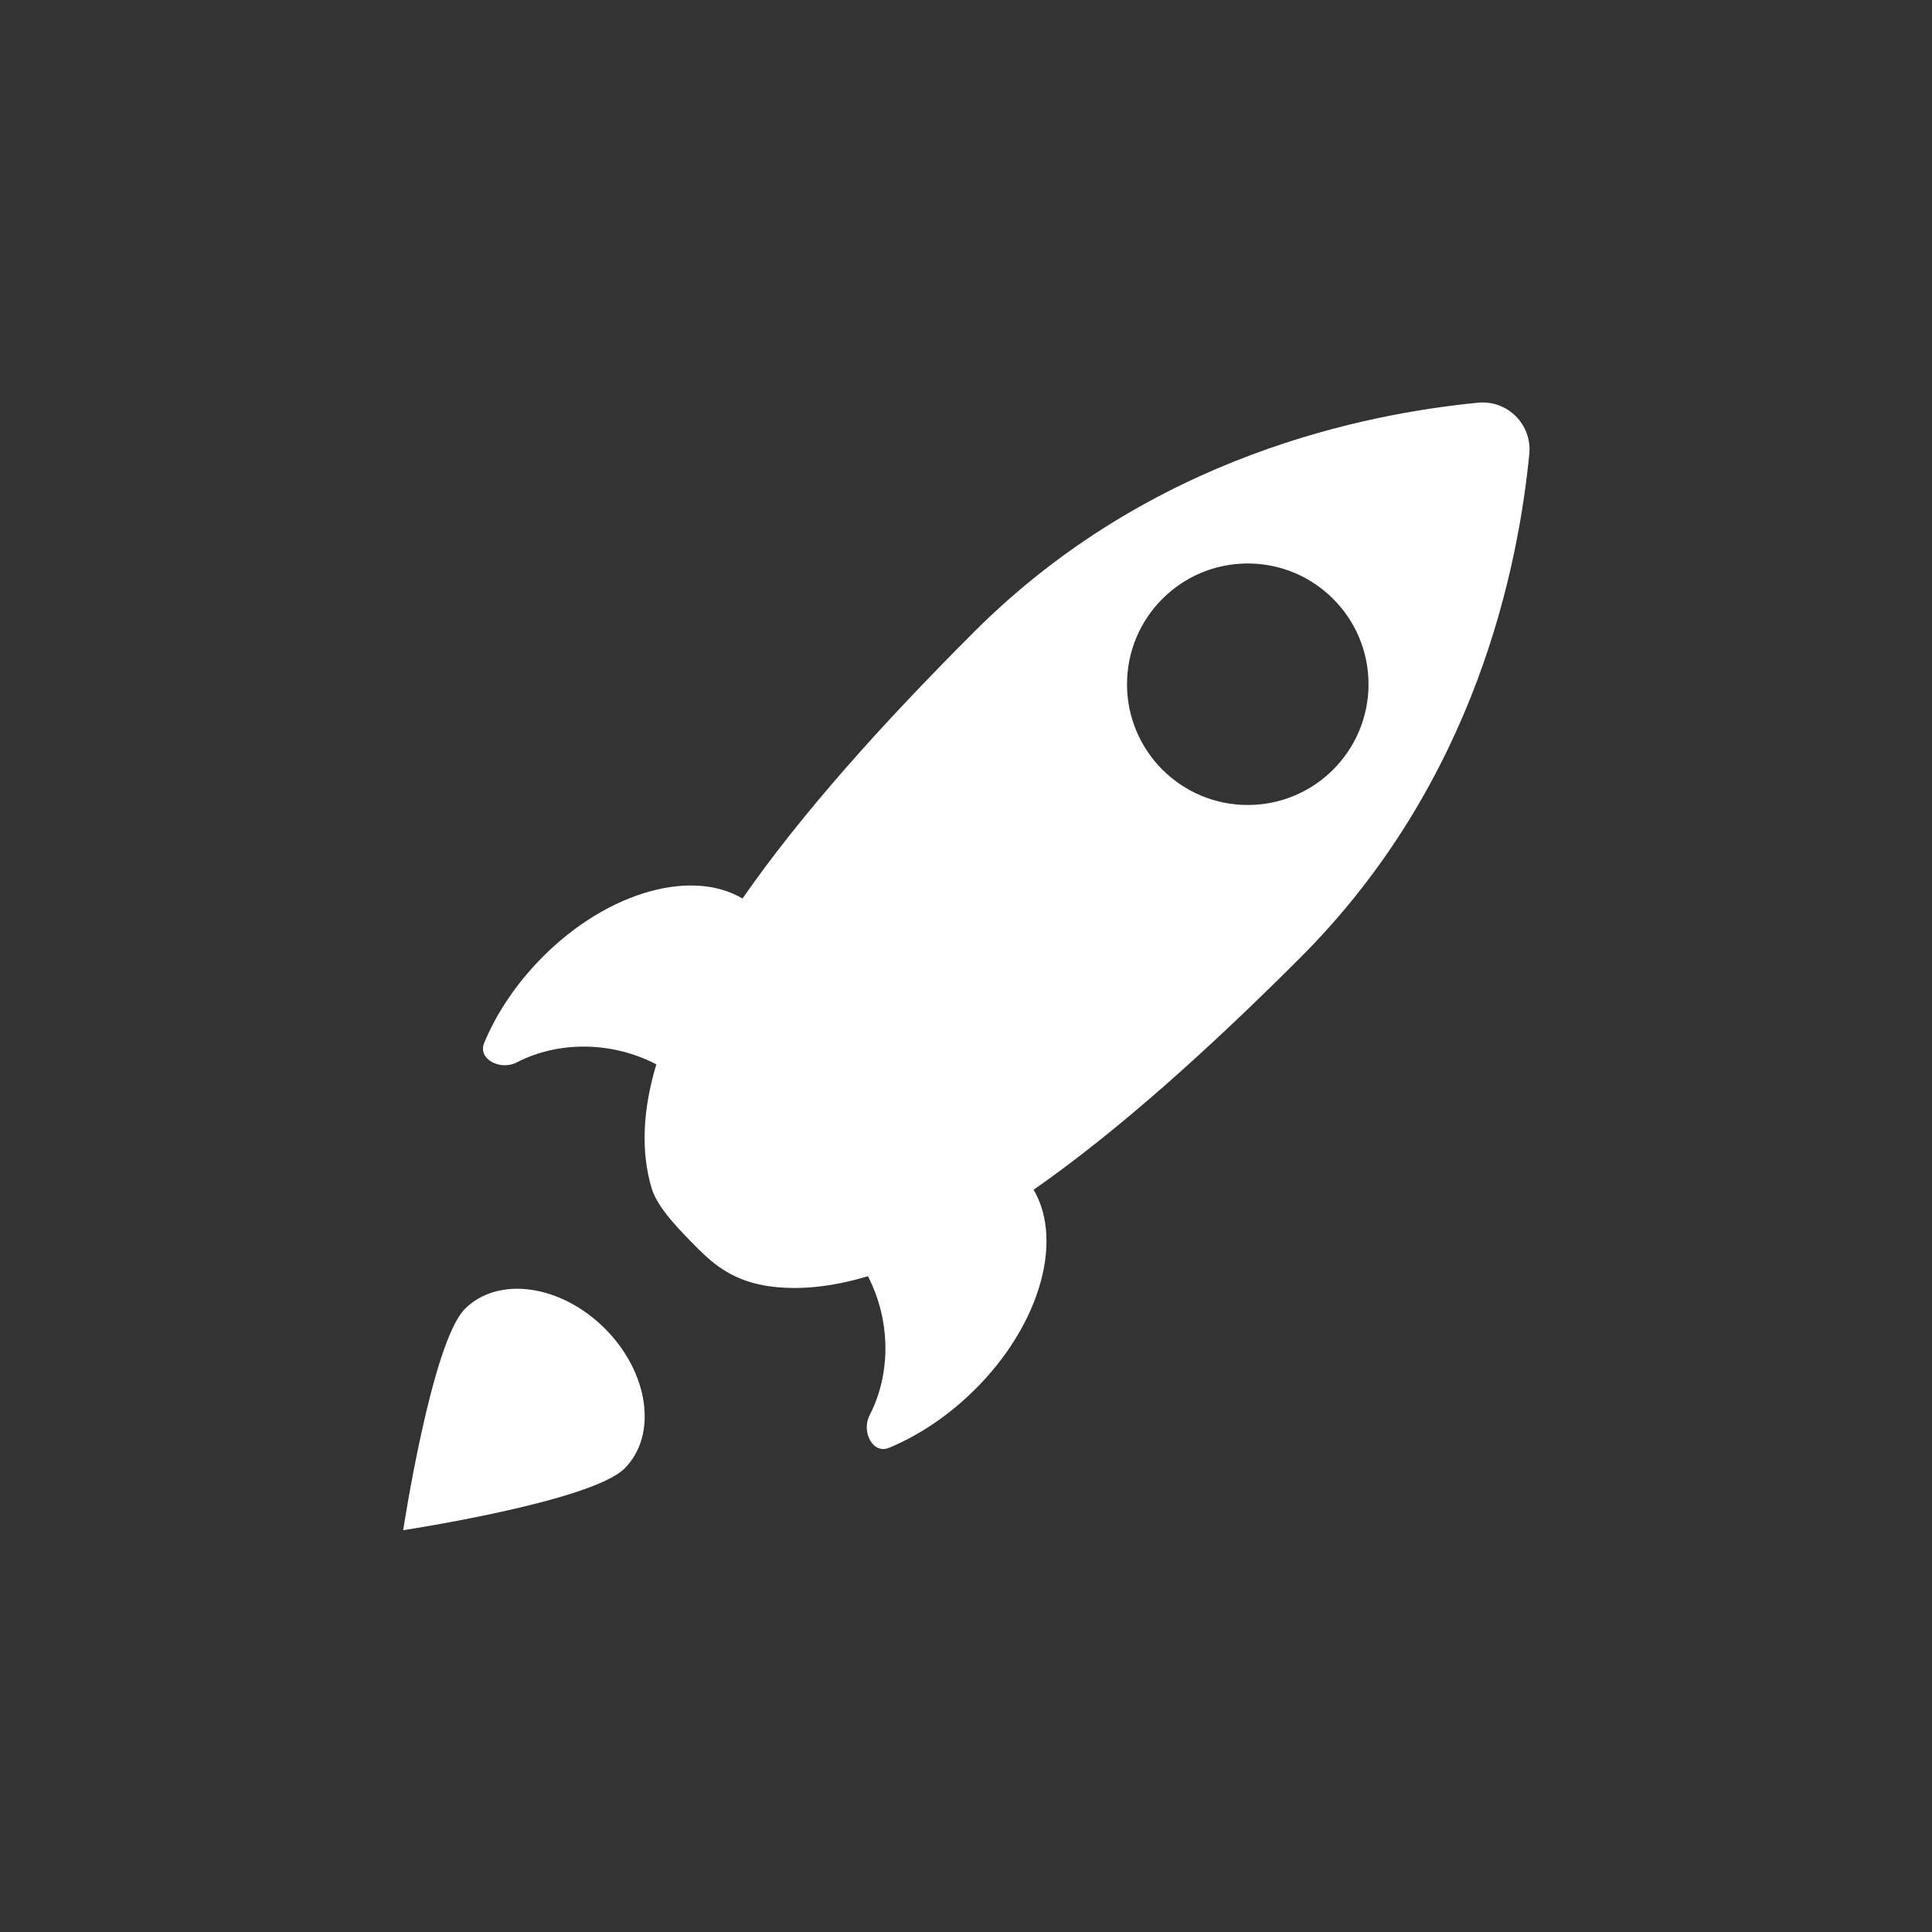 <svg width="32" height="32" viewBox="0 0 32 32" fill="none" xmlns="http://www.w3.org/2000/svg">
<rect x="0" y="0" width="32" height="32" fill="#333333" stroke="none"/>
<path fill-rule="evenodd" clip-rule="evenodd" d="M24.479 6.67C24.969 6.622 25.378 7.031 25.33 7.521C25.149 9.342 24.471 12.929 21.535 15.864C20.012 17.387 18.517 18.731 17.12 19.706C17.636 20.585 17.193 22.046 16.033 23.125C15.623 23.507 15.173 23.794 14.726 23.98C14.453 24.093 14.265 23.709 14.402 23.444C14.766 22.739 14.748 21.86 14.376 21.138C13.816 21.306 13.288 21.37 12.797 21.312C12.251 21.247 11.902 21.022 11.599 20.718L11.571 20.691C11.271 20.391 10.893 20.013 10.794 19.684C10.609 19.064 10.648 18.374 10.871 17.629C10.147 17.252 9.264 17.233 8.556 17.598C8.291 17.735 7.907 17.547 8.02 17.273C8.205 16.827 8.493 16.378 8.875 15.967C9.956 14.806 11.419 14.362 12.298 14.882C13.266 13.489 14.604 11.995 16.135 10.465C19.071 7.529 22.658 6.85 24.479 6.67ZM22.667 11.333C22.667 12.438 21.771 13.333 20.667 13.333C19.562 13.333 18.667 12.438 18.667 11.333C18.667 10.229 19.562 9.333 20.667 9.333C21.771 9.333 22.667 10.229 22.667 11.333Z" fill="#FFFFFF"/>
<path d="M10.345 24.322C10.895 23.772 10.749 22.735 10.019 22.005C9.289 21.275 8.251 21.129 7.701 21.679C7.151 22.229 6.678 25.345 6.678 25.345C6.678 25.345 9.794 24.872 10.345 24.322Z" fill="#FFFFFF"/>
</svg>
